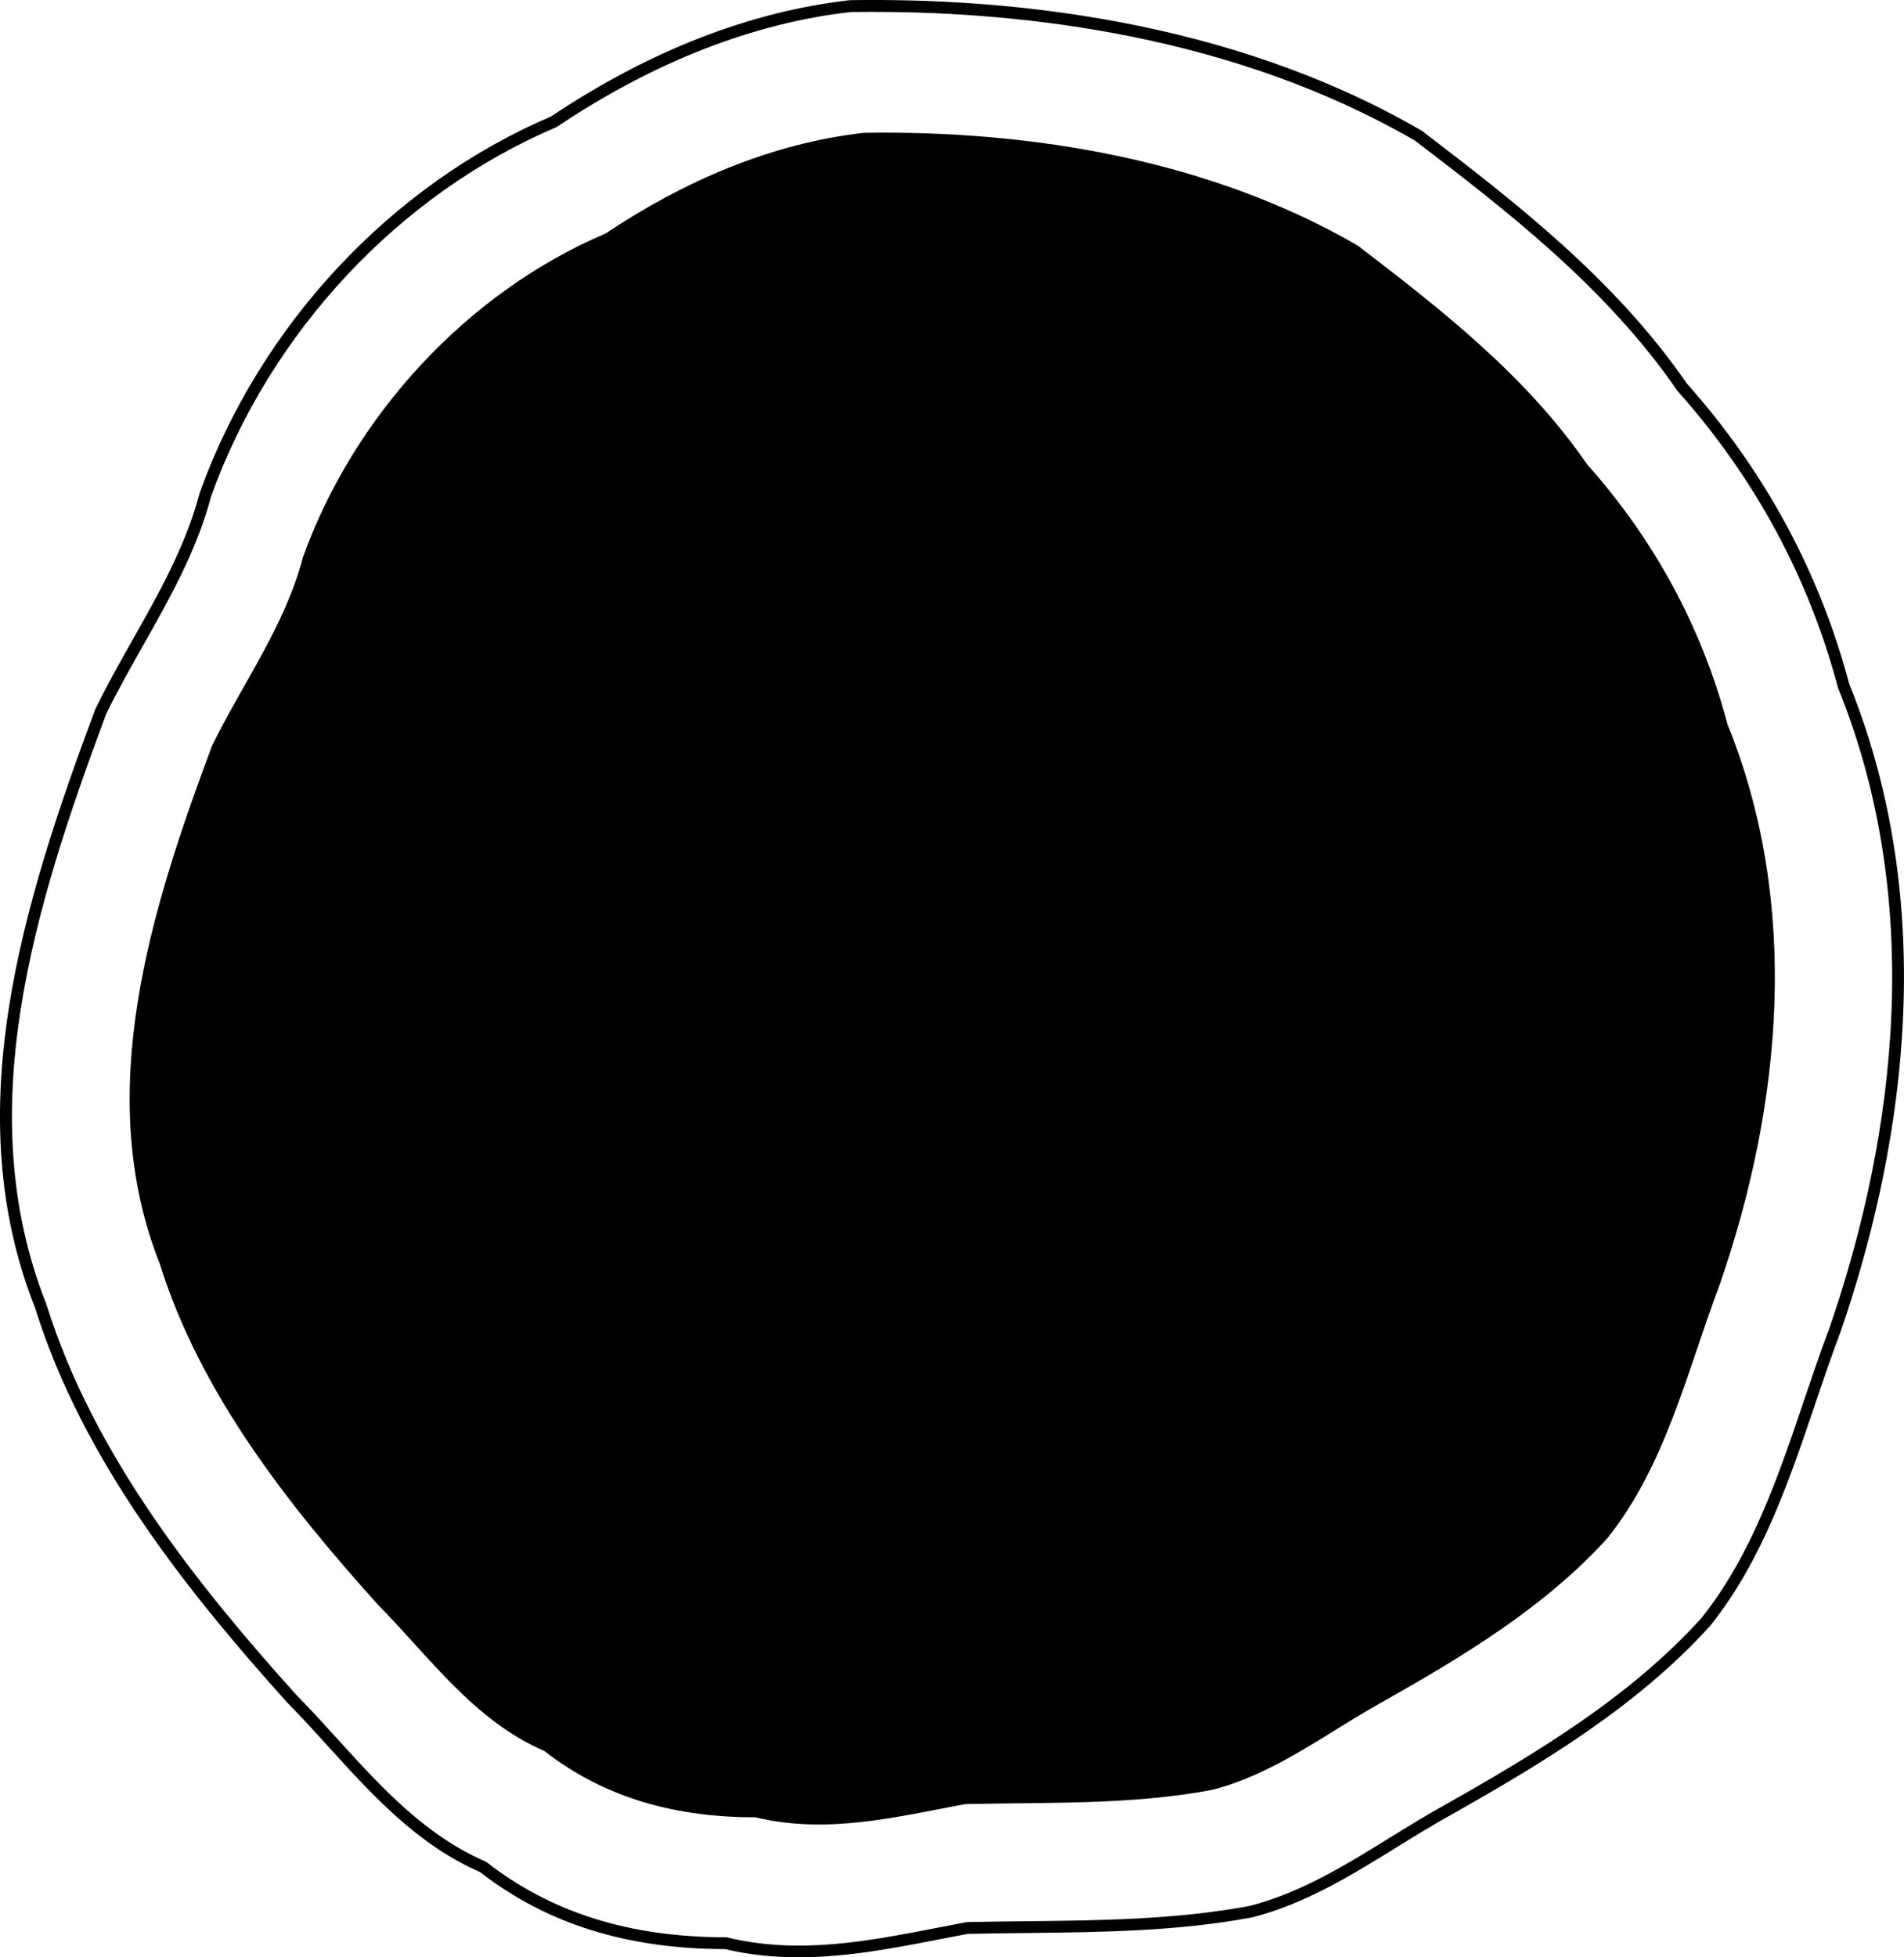 <?xml version="1.0" encoding="UTF-8"?>
<svg xmlns="http://www.w3.org/2000/svg" id="Layer_1" width="321.32" height="330.24" viewBox="0 0 321.32 330.24">
  <defs>
    <style></style>
  </defs>
  <path class="cls-1" d="M291.51,122.14c12.32,30.39,9.26,63.95-1.22,94.4-5.53,14.6-9.11,30.57-19.01,42.97-10.46,11.55-24.16,19.83-37.62,27.44-9.56,5.26-18.35,12.29-29.09,15.04-13.68,2.58-27.81,2.08-41.68,2.4-11.83,2.22-23.35,5.12-35.41,2.23-13.08,0-25.18-3.05-35.62-11.19-11.88-5.14-19.27-15.75-28.08-24.68-15.17-16.87-29.99-35.65-36.83-57.57-11.38-28.7-1.46-59.76,8.81-87.3,5.2-10.63,12.34-20.28,15.37-31.88,8.61-23.9,27.68-44.65,51.1-54.62,13.06-8.74,27.85-15.19,43.55-16.97,28.46-.45,58.5,4.62,83.33,19.01,14.23,10.88,28.45,22,38.71,36.9,11.3,12.68,19.32,27.38,23.69,43.79v.03Z"></path>
  <path class="cls-1" d="M134.8,330.24c-4.11,0-8.25-.39-12.43-1.38-16.6-.03-30.13-4.28-41.36-13-10.55-4.61-18.15-12.96-25.49-21.05-2.27-2.5-4.61-5.08-7-7.5-16.53-18.37-34.49-40.63-42.59-66.61-13.09-33.01-2.17-68.02,10.15-101.04,1.99-4.08,4.2-7.99,6.34-11.78,4.41-7.81,8.98-15.89,11.3-24.78,10.18-28.27,32.32-51.95,59.26-63.44C109.62,8.54,126.59,1.94,143.43,.03c26.03-.42,63.78,3.06,96.44,21.99l.11,.07c15.2,11.63,32.43,24.81,44.69,42.62,13.17,14.79,22.39,31.83,27.4,50.66,16.15,39.92,8.15,81.42-1.41,109.2-1.54,4.08-2.98,8.31-4.36,12.4-4.39,12.97-8.93,26.37-17.67,37.32-12.28,13.57-28.25,23.15-43.55,31.8-3.18,1.75-6.34,3.71-9.4,5.6-7.57,4.68-15.39,9.52-24.3,11.8-12.57,2.37-25.53,2.51-38.06,2.65-3.35,.04-6.69,.07-10.02,.15-1.48,.28-2.95,.56-4.42,.85-7.86,1.53-15.91,3.1-24.1,3.1h.02ZM147.47,2c-1.33,0-2.63,.01-3.91,.03-16.45,1.87-33.15,8.38-49.54,19.35l-.16,.09c-26.48,11.26-48.24,34.53-58.22,62.23-2.37,9.05-6.99,17.25-11.47,25.17-2.13,3.76-4.32,7.65-6.25,11.59C5.78,153.03-5.04,187.62,7.82,220.04c8.01,25.68,25.81,47.72,42.16,65.9,2.39,2.42,4.75,5.02,7.03,7.53,7.23,7.96,14.7,16.18,24.92,20.61l.22,.13c10.91,8.5,24.11,12.64,40.35,12.65l.23,.03c12.12,2.91,23.62,.67,35.79-1.7,1.5-.29,3.01-.59,4.52-.87l.16-.02c3.37-.08,6.74-.11,10.13-.15,12.44-.13,25.31-.27,37.64-2.6,8.55-2.19,16.24-6.95,23.68-11.55,3.08-1.9,6.26-3.87,9.48-5.64,15.15-8.57,30.96-18.05,43-31.35,8.48-10.62,12.96-23.86,17.29-36.66,1.39-4.11,2.83-8.35,4.37-12.44,9.44-27.45,17.36-68.47,1.41-107.83l-.04-.12c-4.94-18.57-14.03-35.37-27.02-49.95l-.08-.1c-12.07-17.55-29.16-30.63-44.25-42.17C208.16,5.99,172.91,2.01,147.46,2.01h0Z"></path>
</svg>
